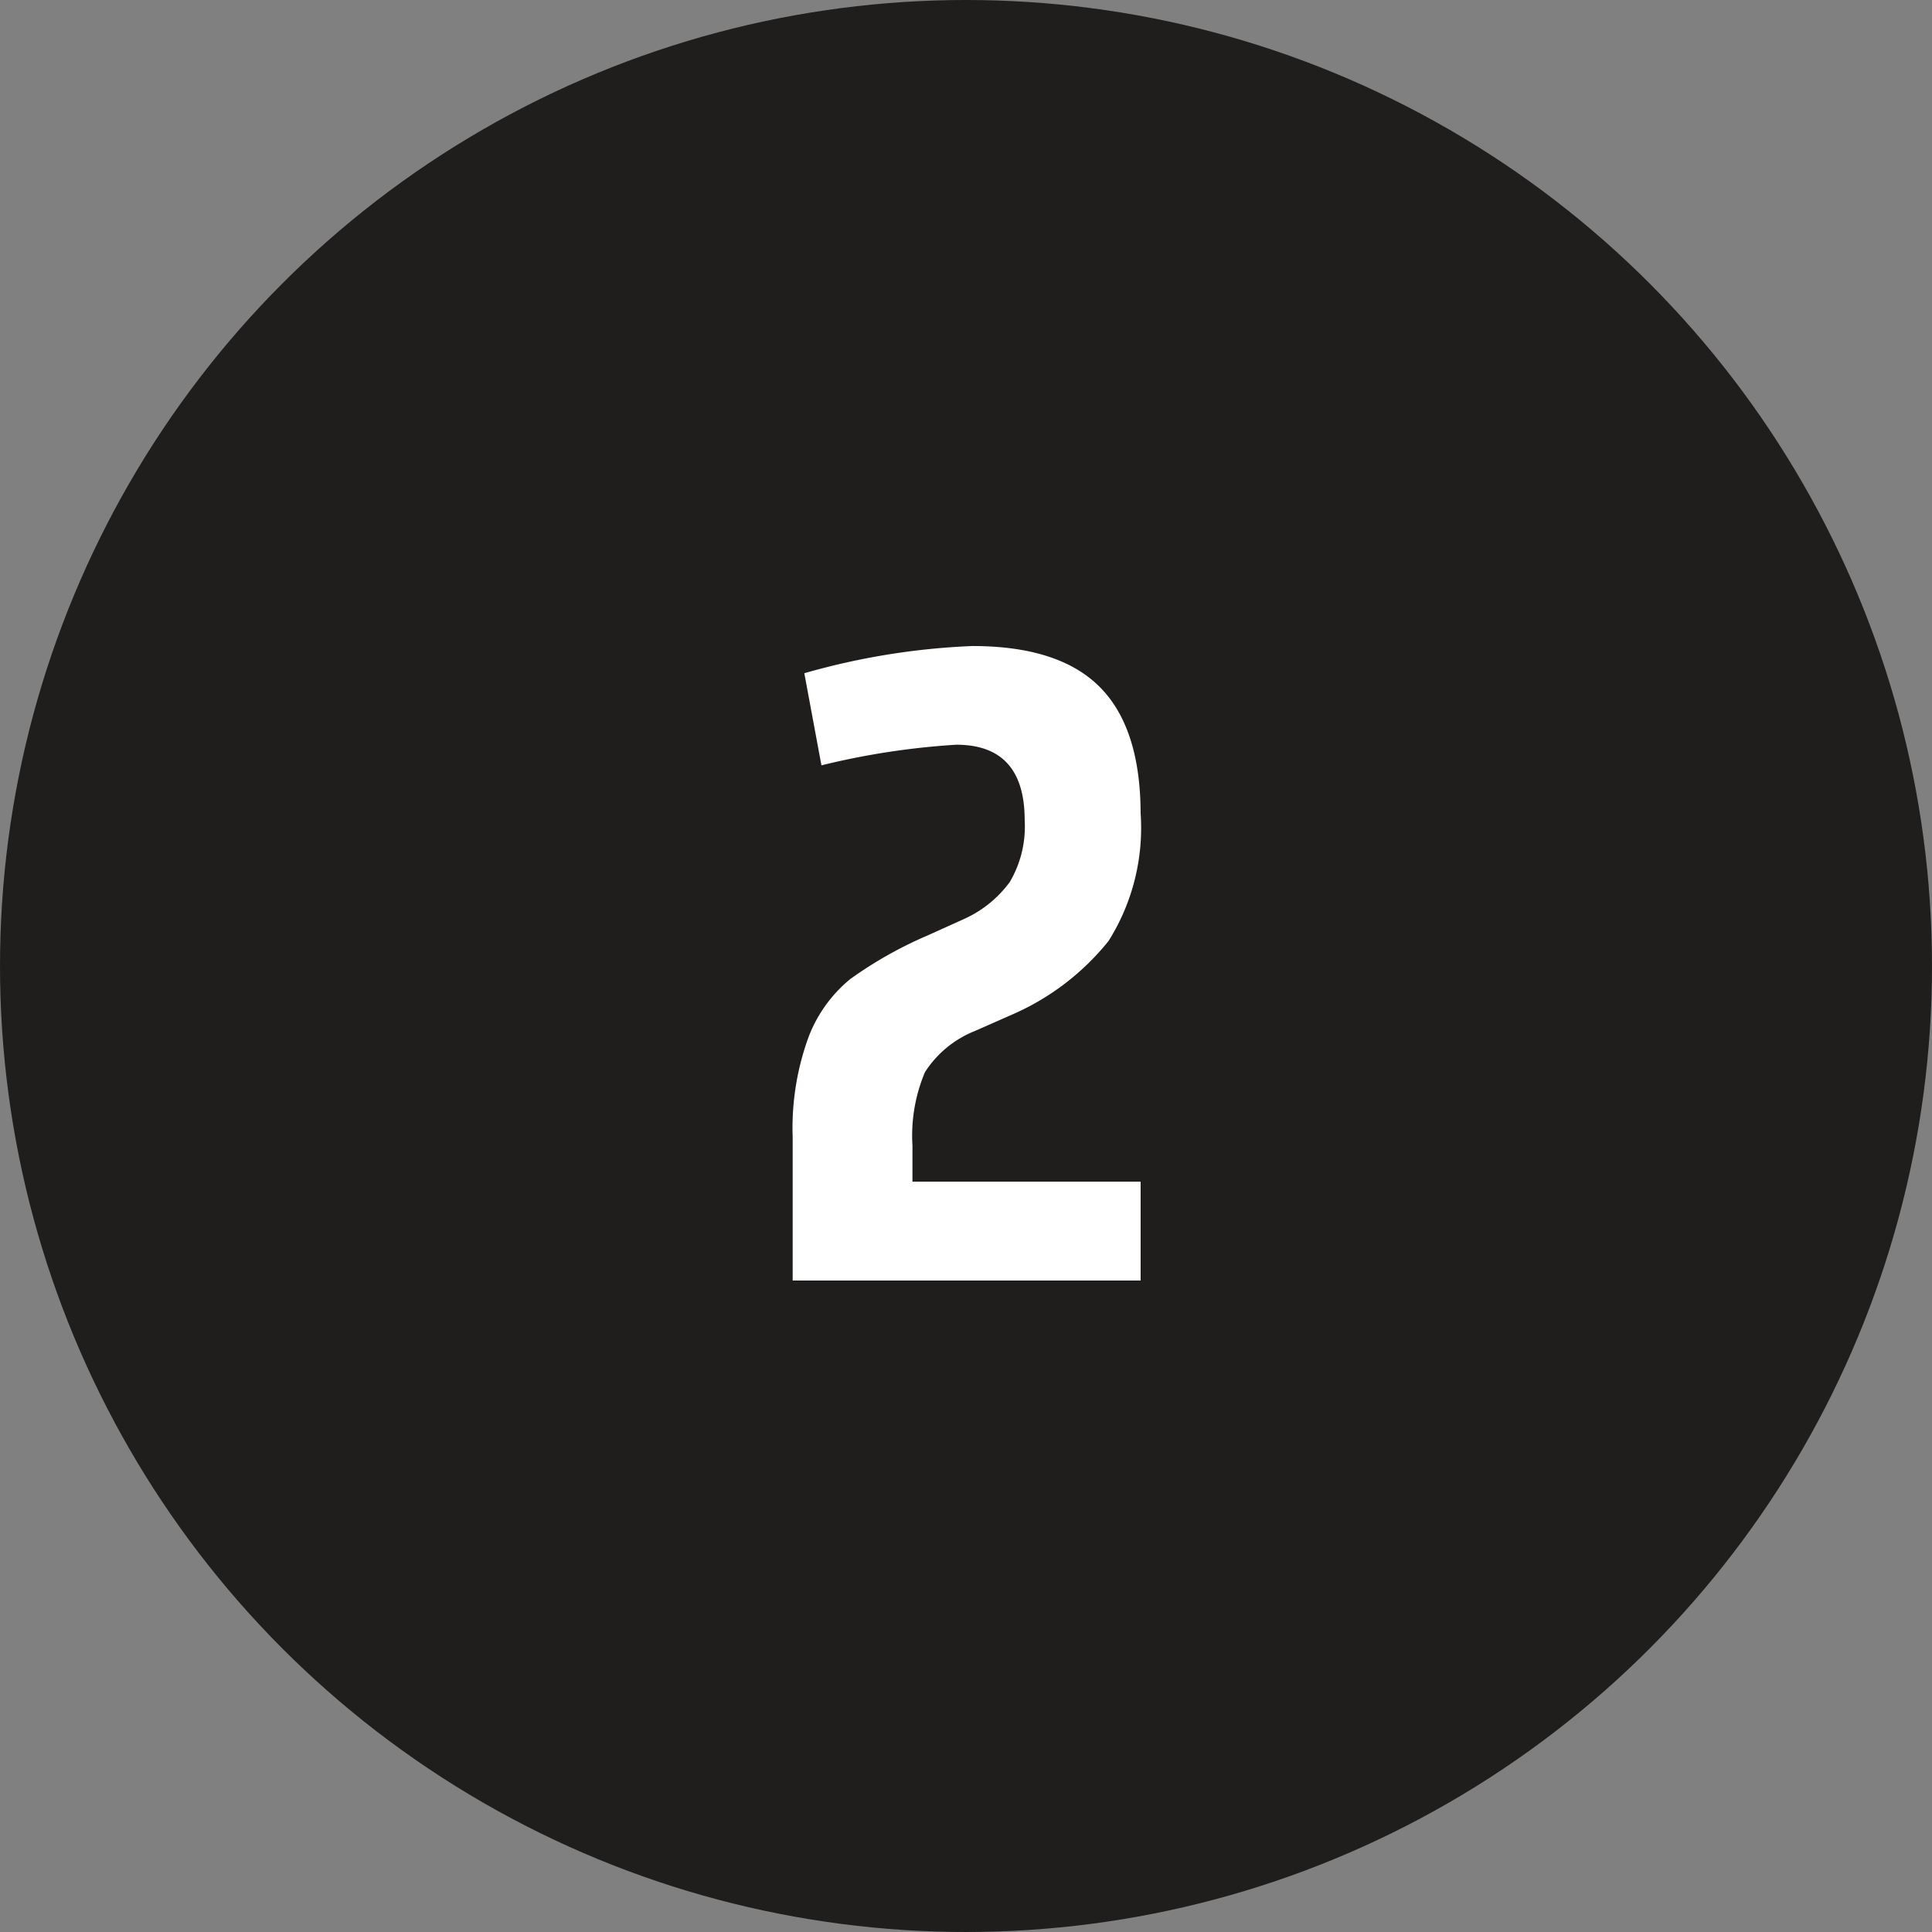 <svg xmlns="http://www.w3.org/2000/svg" width="86" height="86" viewBox="0 0 86 86">
  <rect x="0" y="0" width="86" height="86" fill="#808080" stroke="none"/>
  <g id="Group_326" data-name="Group 326" transform="translate(-664 -976)">
    <circle id="Ellipse_27" data-name="Ellipse 27" cx="43" cy="43" r="43" transform="translate(664 976)" fill="#201d1d"/>
    <path id="Path_260" data-name="Path 260" d="M-7.715,0V-6.367a11.814,11.814,0,0,1,.7-4.453,6.172,6.172,0,0,1,1.865-2.6,18.045,18.045,0,0,1,3.428-1.934l1.6-.723a5.141,5.141,0,0,0,2.07-1.66,4.864,4.864,0,0,0,.664-2.754q0-3.359-3.047-3.359a33.728,33.728,0,0,0-6,.918l-.762-4.1a31.652,31.652,0,0,1,7.48-1.211q3.848,0,5.664,1.816T7.773-20.8a9.451,9.451,0,0,1-1.426,5.684,11.243,11.243,0,0,1-4.3,3.281L.41-11.113A4.726,4.726,0,0,0-1.826-9.277,7.269,7.269,0,0,0-2.383-6v1.6H7.773V0Z" transform="translate(707 1033)" fill="#fff"/>
  </g>
</svg>
